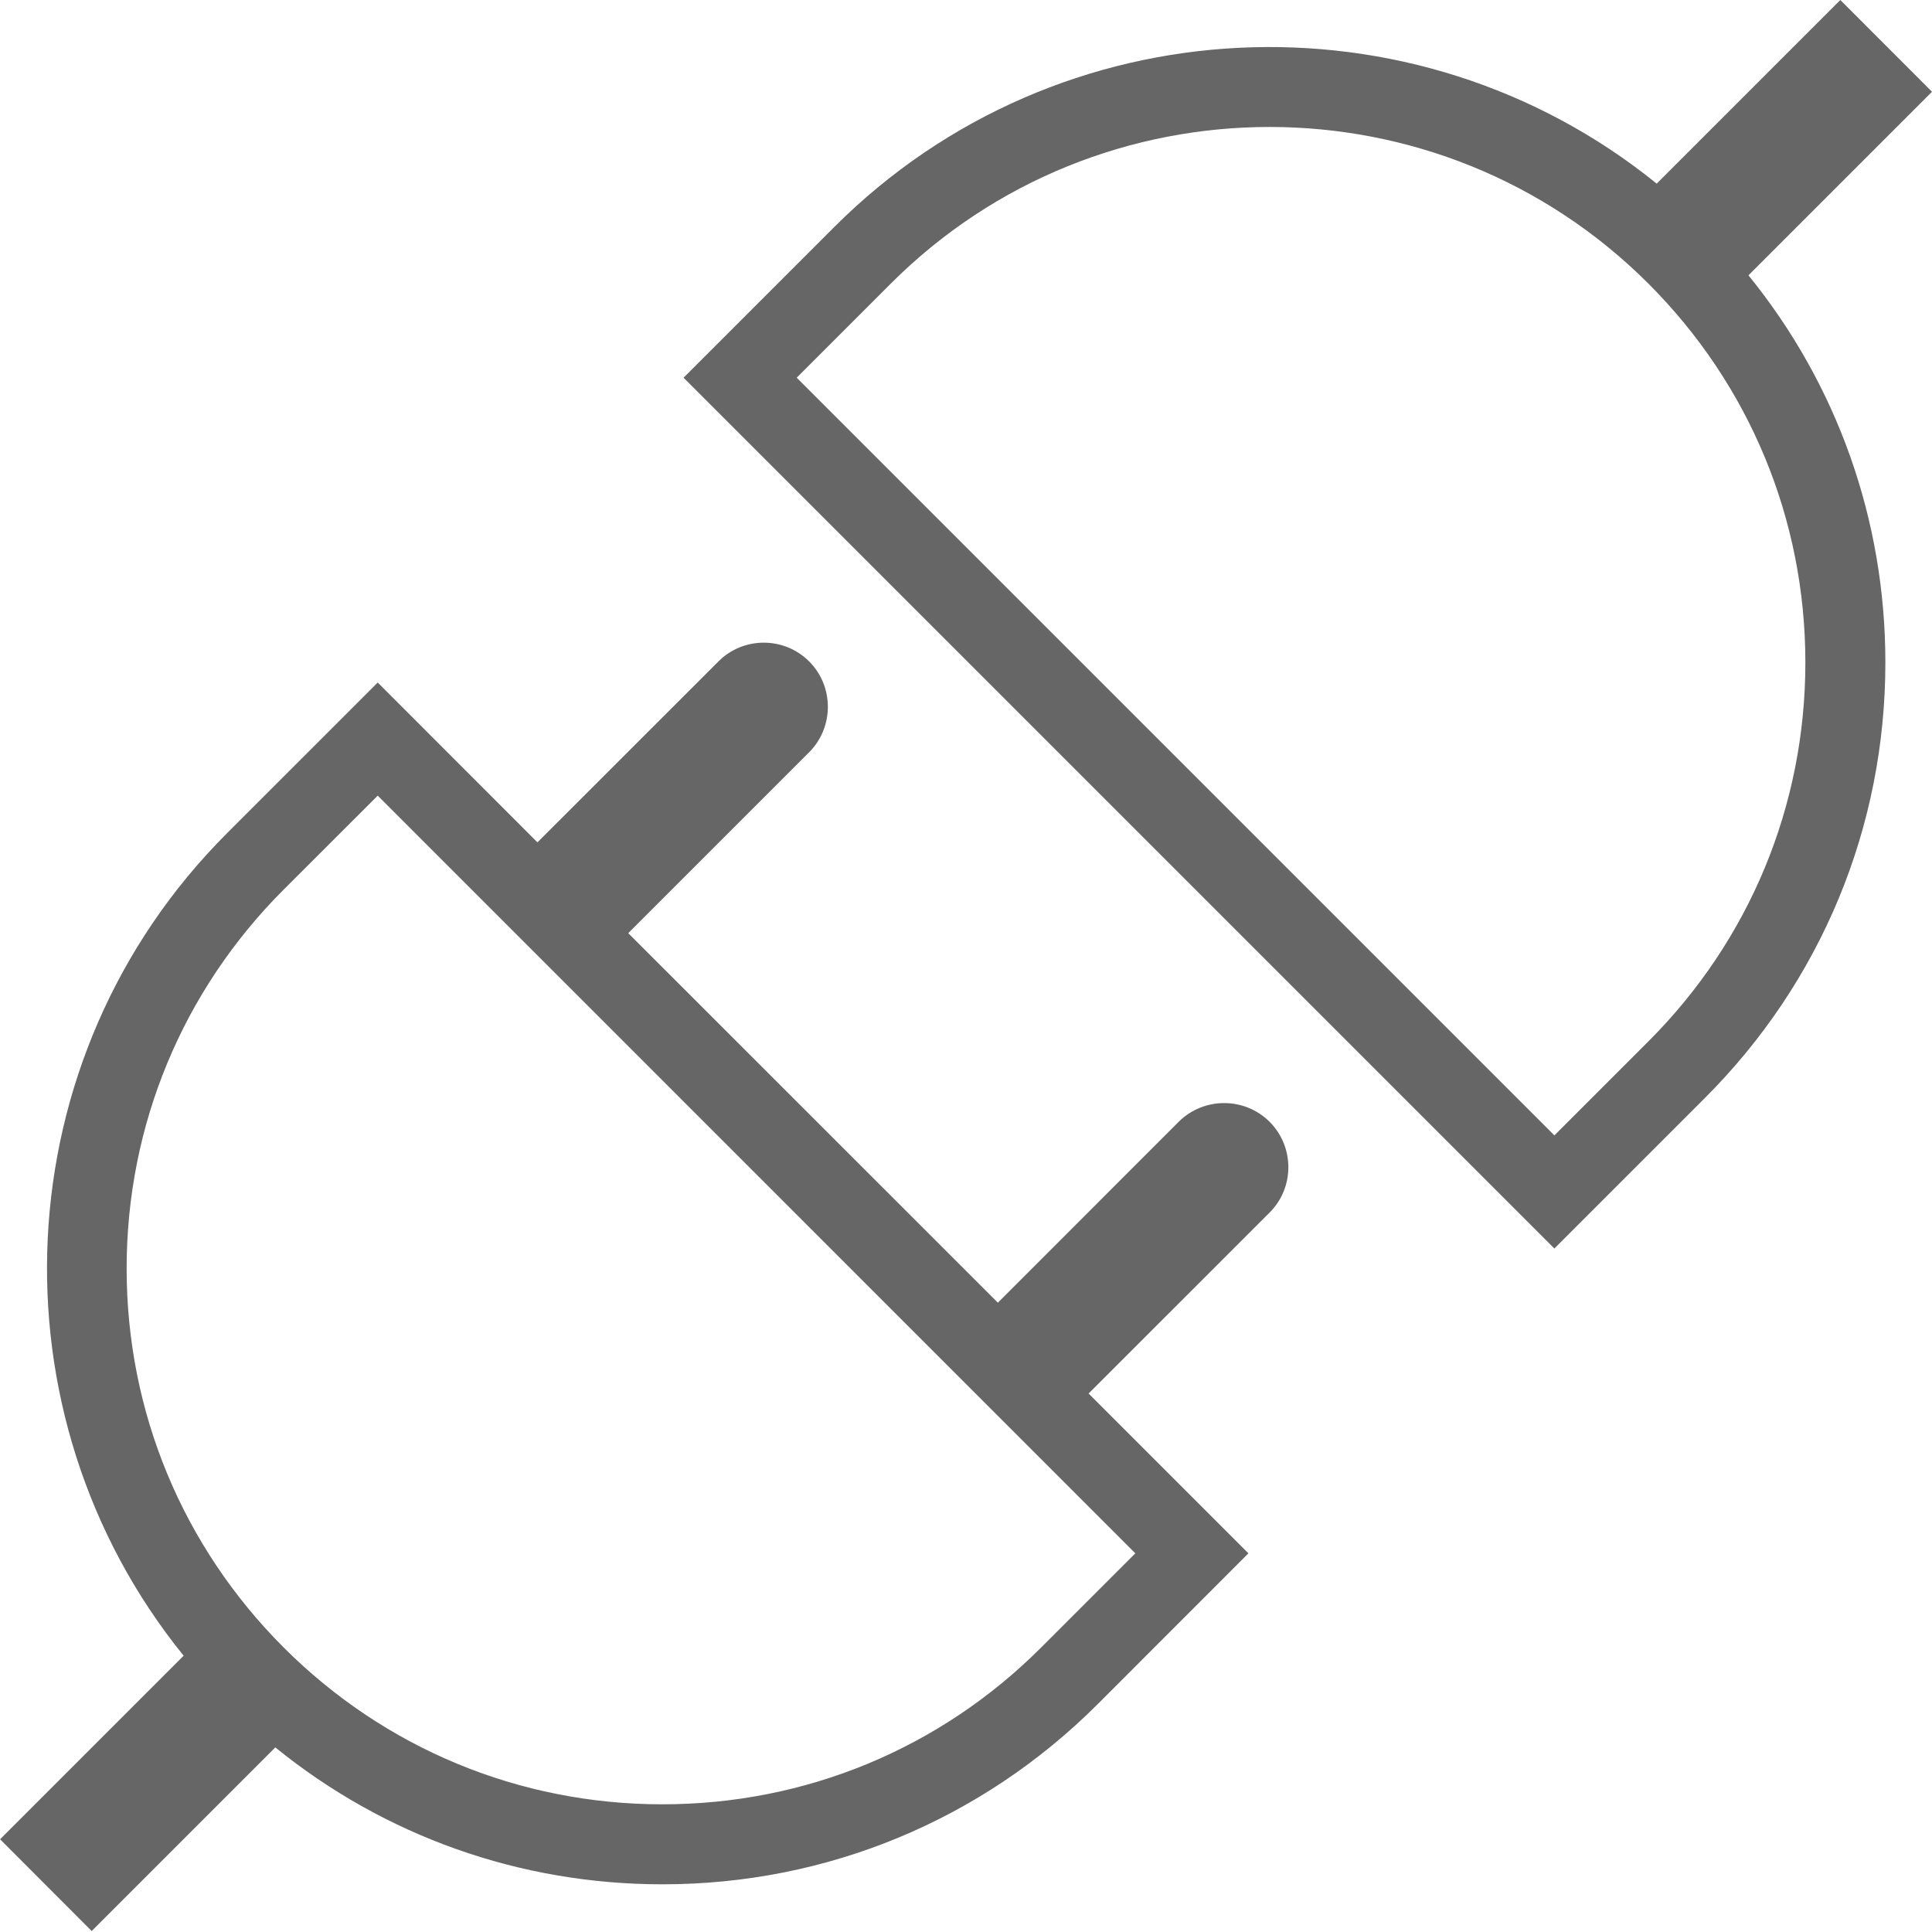 <?xml version="1.0" encoding="UTF-8" standalone="no"?>
<svg width="22px" height="22px" viewBox="0 0 22 22" version="1.1" xmlns="http://www.w3.org/2000/svg" xmlns:xlink="http://www.w3.org/1999/xlink">
    <!-- Generator: Sketch 39.1 (31720) - http://www.bohemiancoding.com/sketch -->
    <title>icon-quaifier-cord-dark</title>
    <desc>Created with Sketch.</desc>
    <defs></defs>
    <g id="Page-1" stroke="none" stroke-width="1" fill="none" fill-rule="evenodd">
        <g id="icon-quaifier-cord-dark" fill="#666666">
            <path d="M18.771,11.858 L17.7,12.929 L9.072,4.301 L10.143,3.23 C12.522,0.851 16.392,0.851 18.771,3.23 C19.923,4.382 20.558,5.914 20.558,7.544 C20.558,9.174 19.923,10.706 18.771,11.858 L18.771,11.858 Z M22,1.045 L20.956,0 L18.865,2.091 C16.114,-0.136 12.056,0.028 9.499,2.586 L7.784,4.301 L17.7,14.217 L19.415,12.502 C20.739,11.178 21.469,9.417 21.469,7.544 C21.469,5.919 20.92,4.379 19.91,3.135 L22,1.045 Z" id="Fill-1"></path>
            <g id="Group-5" transform="translate(0, 6.989)">
                <path d="M11.857,11.77 C10.706,12.922 9.174,13.557 7.543,13.557 C5.913,13.557 4.381,12.922 3.229,11.77 C2.078,10.618 1.442,9.086 1.442,7.456 C1.442,5.826 2.078,4.294 3.229,3.142 L4.301,2.071 L12.928,10.699 L11.857,11.77 Z M13.422,5.785 L11.363,7.845 L7.154,3.637 L9.214,1.577 C9.498,1.292 9.498,0.827 9.214,0.543 L9.214,0.543 C8.93,0.258 8.464,0.258 8.181,0.543 L6.12,2.603 L4.301,0.783 L2.586,2.498 C0.028,5.055 -0.137,9.113 2.091,11.865 L0.001,13.955 L1.044,15 L3.135,12.909 C4.38,13.919 5.92,14.468 7.543,14.468 C9.416,14.468 11.178,13.738 12.502,12.414 L14.216,10.699 L12.396,8.879 L14.457,6.819 C14.742,6.535 14.742,6.07 14.457,5.785 C14.172,5.501 13.707,5.501 13.422,5.785 L13.422,5.785 Z" id="Fill-3"></path>
            </g>
        </g>
    </g>
</svg>